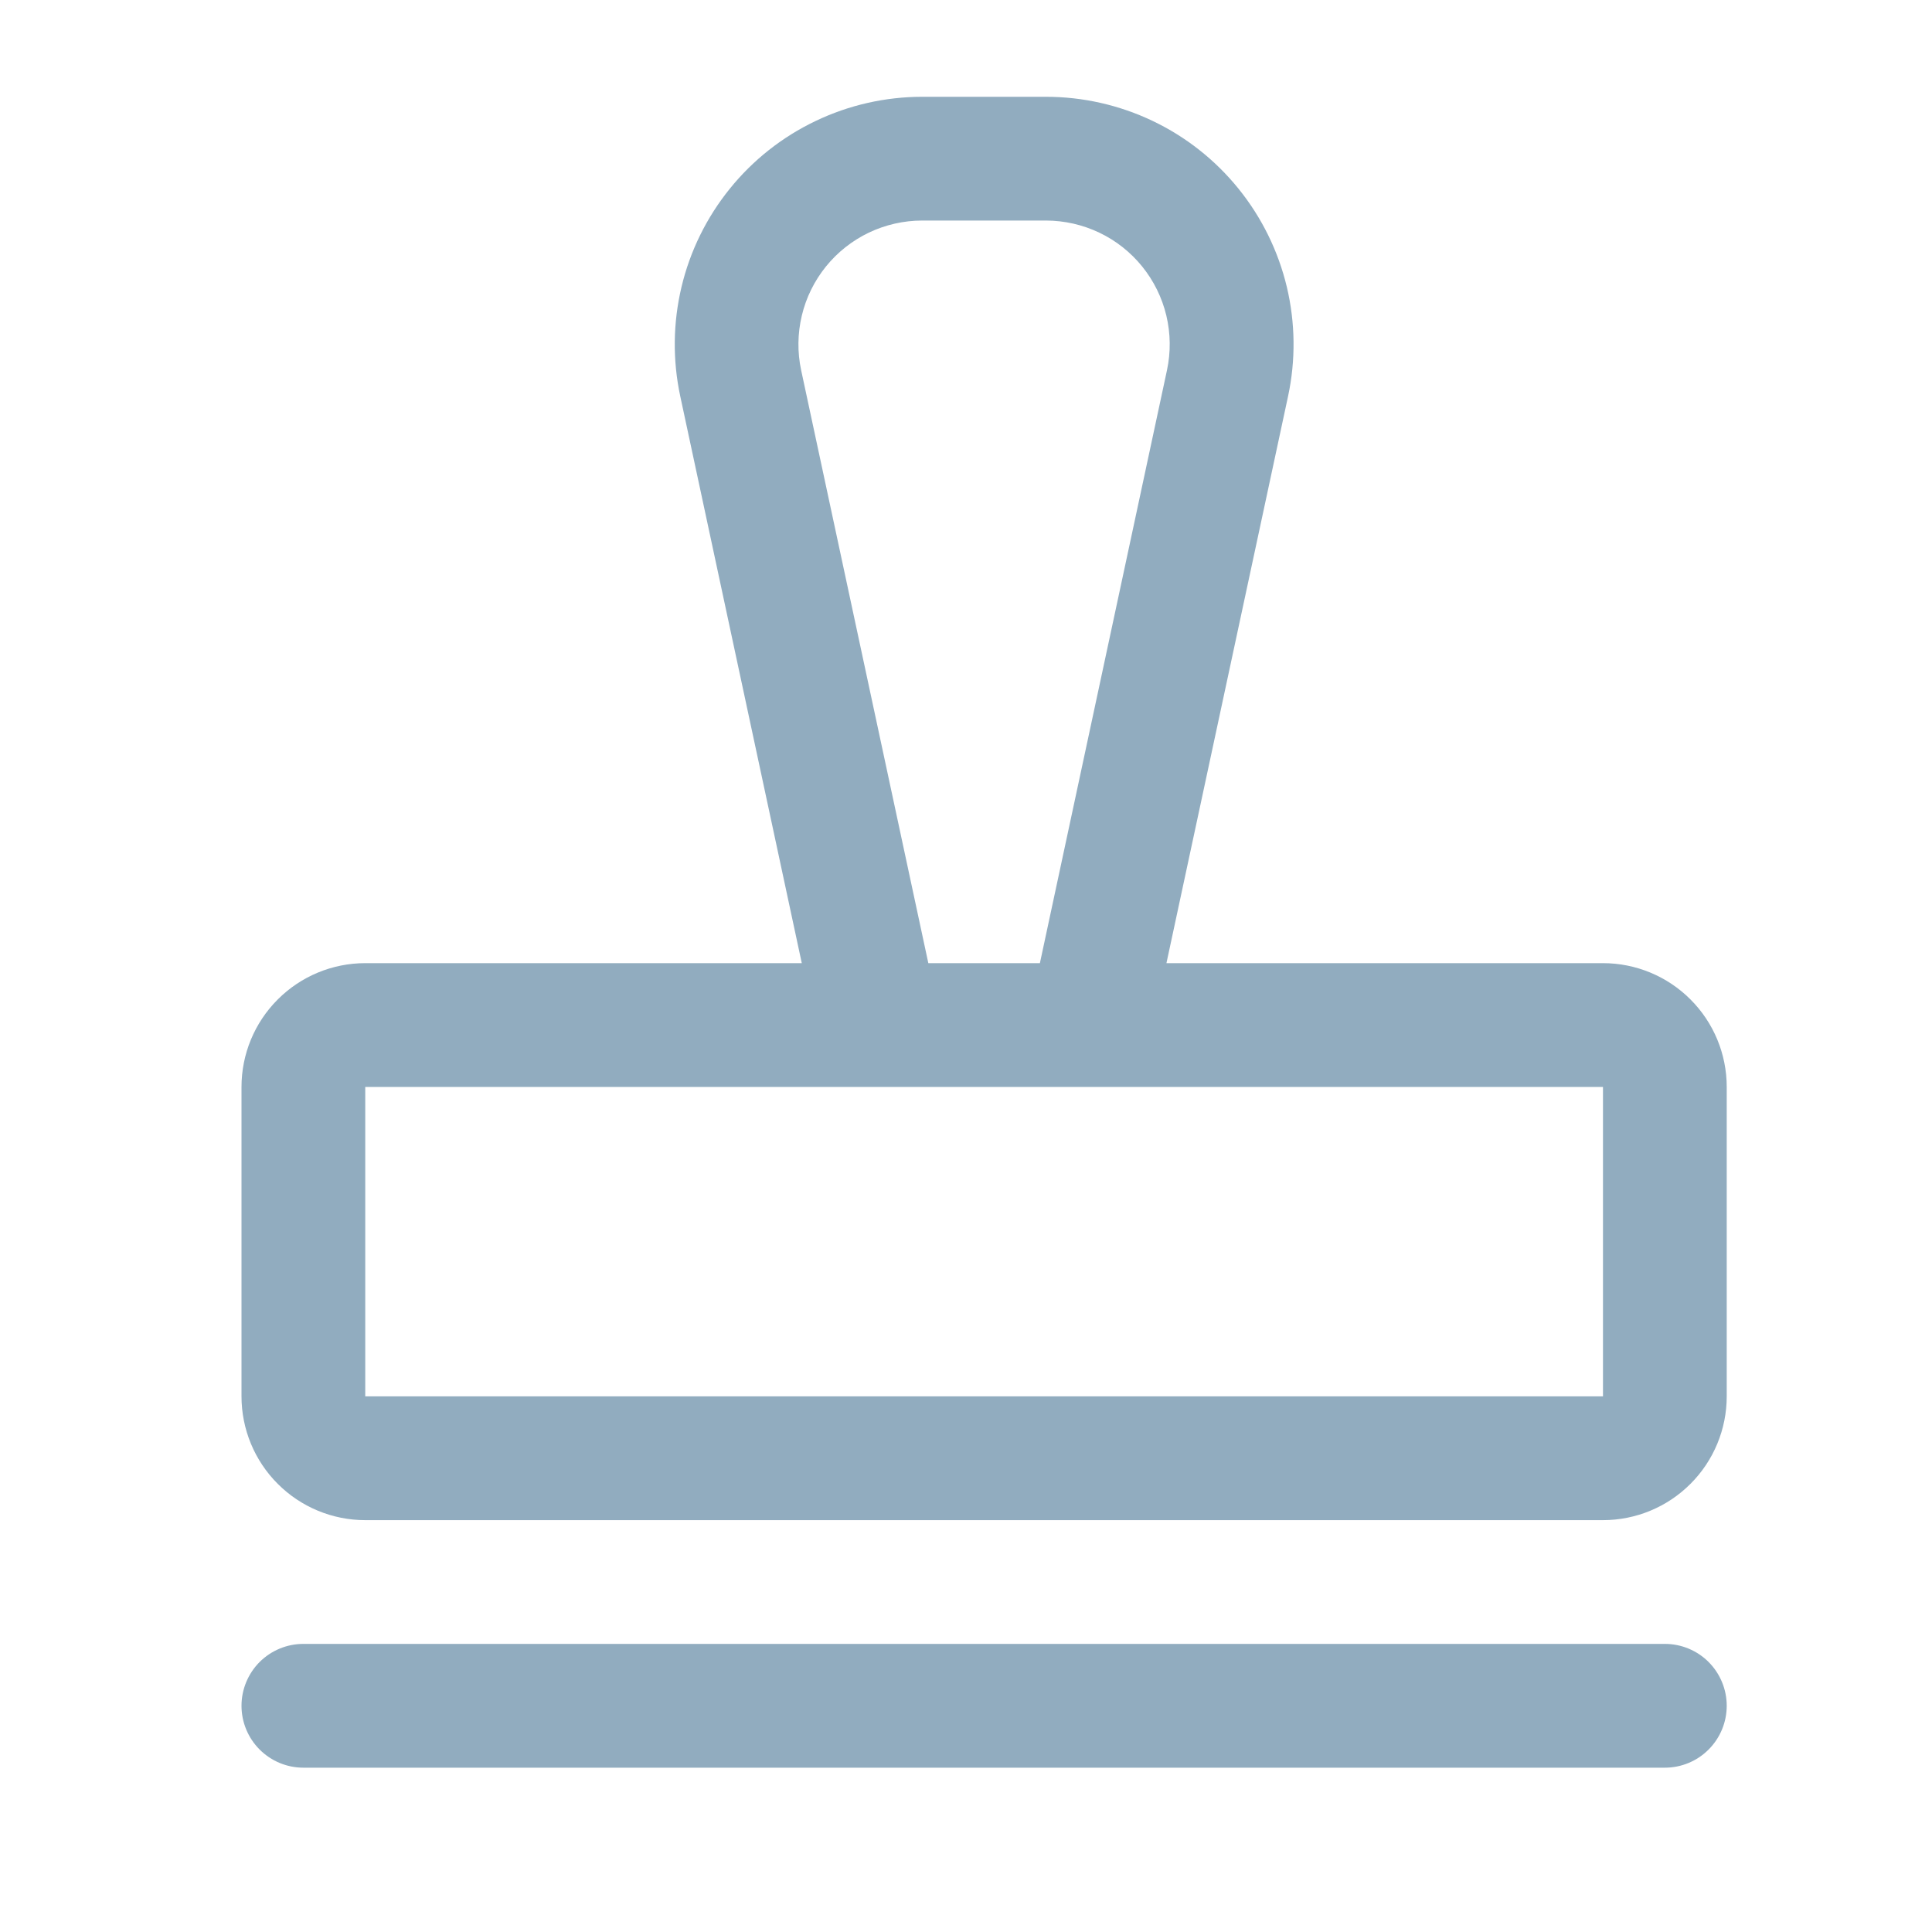 <svg width="40" height="40" viewBox="0 0 40 40" fill="none" xmlns="http://www.w3.org/2000/svg">
<path d="M35.75 35.316C35.75 35.656 35.615 35.982 35.375 36.222C35.135 36.463 34.809 36.598 34.469 36.598H6.281C5.941 36.598 5.616 36.463 5.375 36.222C5.135 35.982 5 35.656 5 35.316C5 34.977 5.135 34.651 5.375 34.41C5.616 34.17 5.941 34.035 6.281 34.035H34.469C34.809 34.035 35.135 34.17 35.375 34.41C35.615 34.651 35.75 34.977 35.75 35.316ZM35.75 22.504V28.91C35.75 29.59 35.48 30.242 34.999 30.722C34.519 31.203 33.867 31.473 33.188 31.473H7.562C6.883 31.473 6.231 31.203 5.751 30.722C5.27 30.242 5 29.59 5 28.91V22.504C5 21.824 5.27 21.172 5.751 20.692C6.231 20.211 6.883 19.941 7.562 19.941H16.6L14.084 8.204C13.924 7.456 13.933 6.683 14.11 5.94C14.287 5.196 14.629 4.502 15.109 3.908C15.589 3.313 16.196 2.834 16.886 2.505C17.575 2.175 18.33 2.004 19.094 2.004H21.656C22.421 2.004 23.175 2.175 23.865 2.504C24.555 2.833 25.162 3.313 25.642 3.907C26.123 4.502 26.464 5.196 26.642 5.939C26.819 6.683 26.828 7.456 26.668 8.204L24.15 19.941H33.188C33.867 19.941 34.519 20.211 34.999 20.692C35.48 21.172 35.75 21.824 35.75 22.504ZM19.22 19.941H21.53L24.161 7.665C24.241 7.292 24.236 6.905 24.148 6.534C24.059 6.162 23.888 5.815 23.648 5.518C23.408 5.221 23.105 4.981 22.76 4.817C22.415 4.652 22.038 4.567 21.656 4.566H19.094C18.712 4.566 18.334 4.652 17.989 4.816C17.645 4.981 17.341 5.22 17.101 5.517C16.86 5.815 16.689 6.162 16.601 6.533C16.512 6.905 16.507 7.292 16.587 7.665L19.22 19.941ZM33.188 28.91V22.504H7.562V28.91H33.188Z" fill="#91ACBF"/>
</svg>
